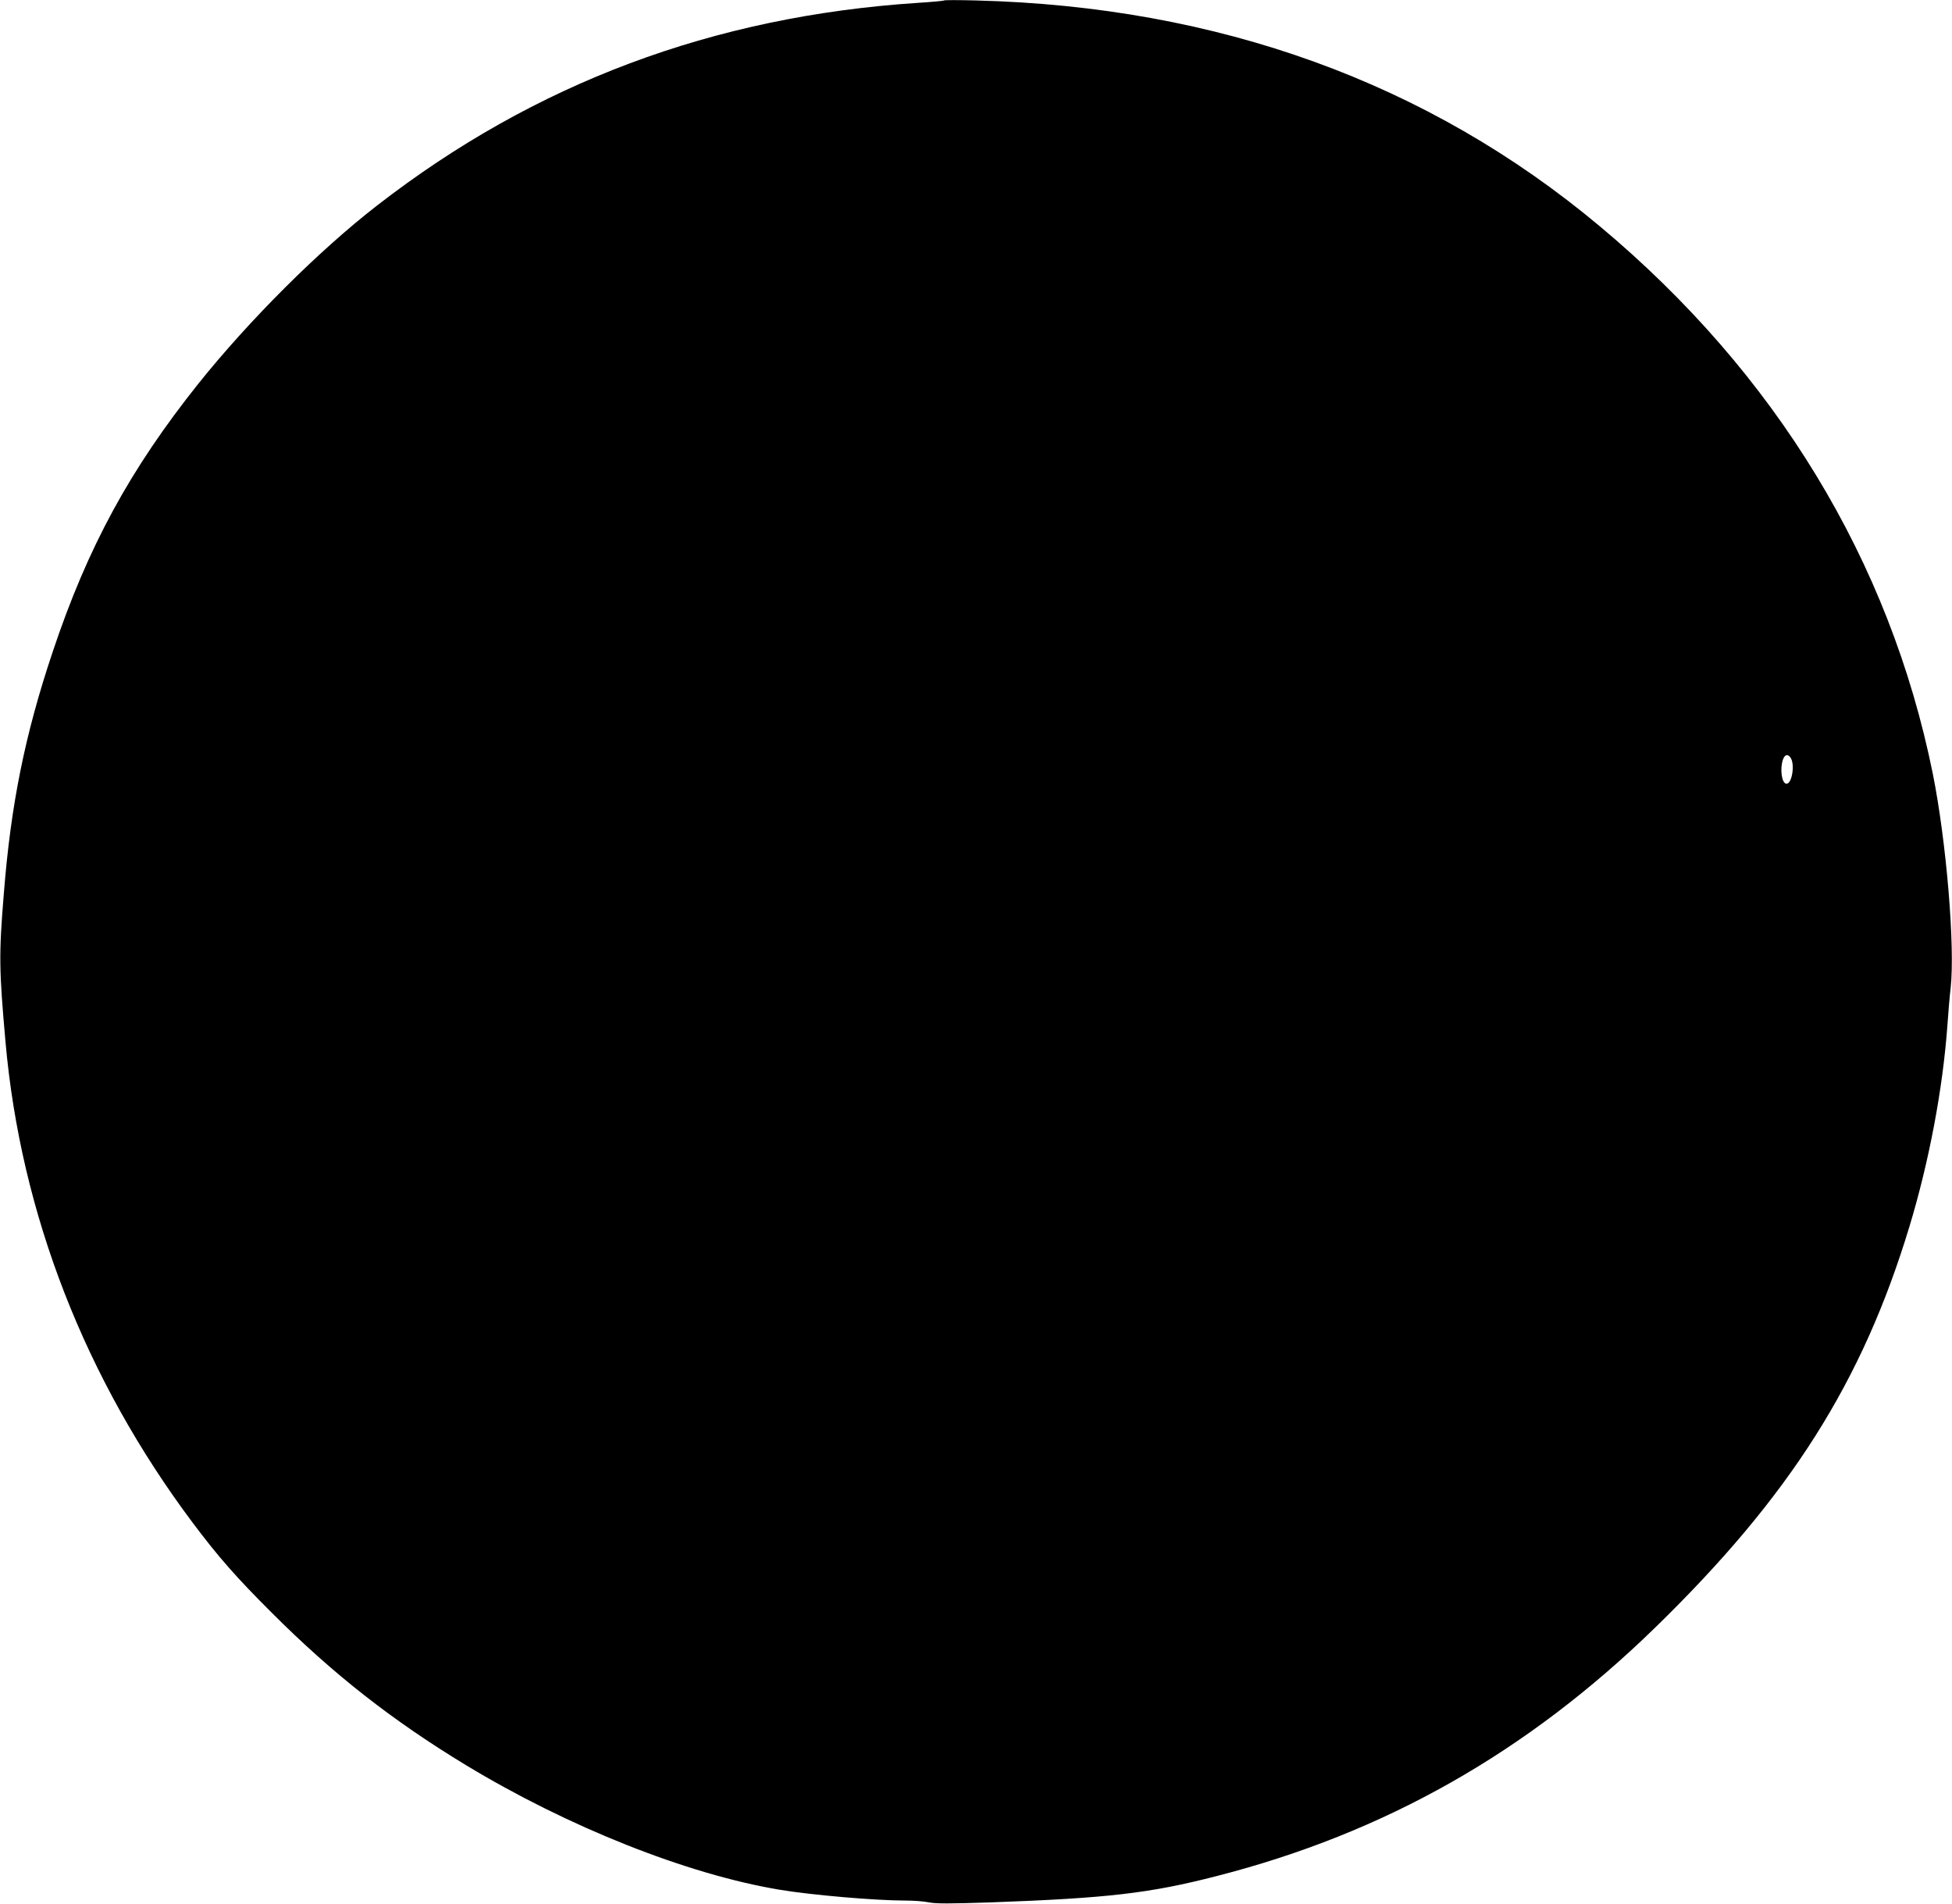 <?xml version="1.0" standalone="no"?>
<!DOCTYPE svg PUBLIC "-//W3C//DTD SVG 20010904//EN"
 "http://www.w3.org/TR/2001/REC-SVG-20010904/DTD/svg10.dtd">
<svg version="1.0" xmlns="http://www.w3.org/2000/svg"
 width="1280pt" height="1248pt" viewBox="0 0 1280 1248"
 preserveAspectRatio="xMidYMid meet">
<g transform="translate(0,1248) scale(0.1,-0.1)"
fill="#000000" stroke="none">
<path d="M6190 12477 c-3 -3 -81 -10 -175 -16 -1338 -88 -2508 -526 -3542
-1328 -382 -296 -837 -750 -1172 -1168 -449 -563 -726 -1071 -956 -1760 -181
-540 -274 -999 -320 -1585 -33 -401 -31 -496 11 -970 100 -1129 523 -2213
1229 -3155 166 -221 284 -356 519 -590 400 -400 788 -704 1271 -997 671 -406
1451 -716 2057 -817 210 -35 628 -71 826 -71 53 0 122 -5 154 -12 45 -9 135
-9 405 0 766 28 1039 59 1479 172 1106 283 2038 812 2878 1630 883 860 1357
1607 1666 2626 129 425 220 905 250 1324 6 85 15 194 21 241 30 272 -28 964
-117 1407 -282 1395 -1030 2625 -2184 3589 -1126 942 -2503 1440 -4090 1480
-113 3 -207 3 -210 0z m5549 -4961 c34 -41 12 -181 -27 -174 -29 6 -41 98 -21
157 12 33 29 40 48 17z"/>
</g>
</svg>
